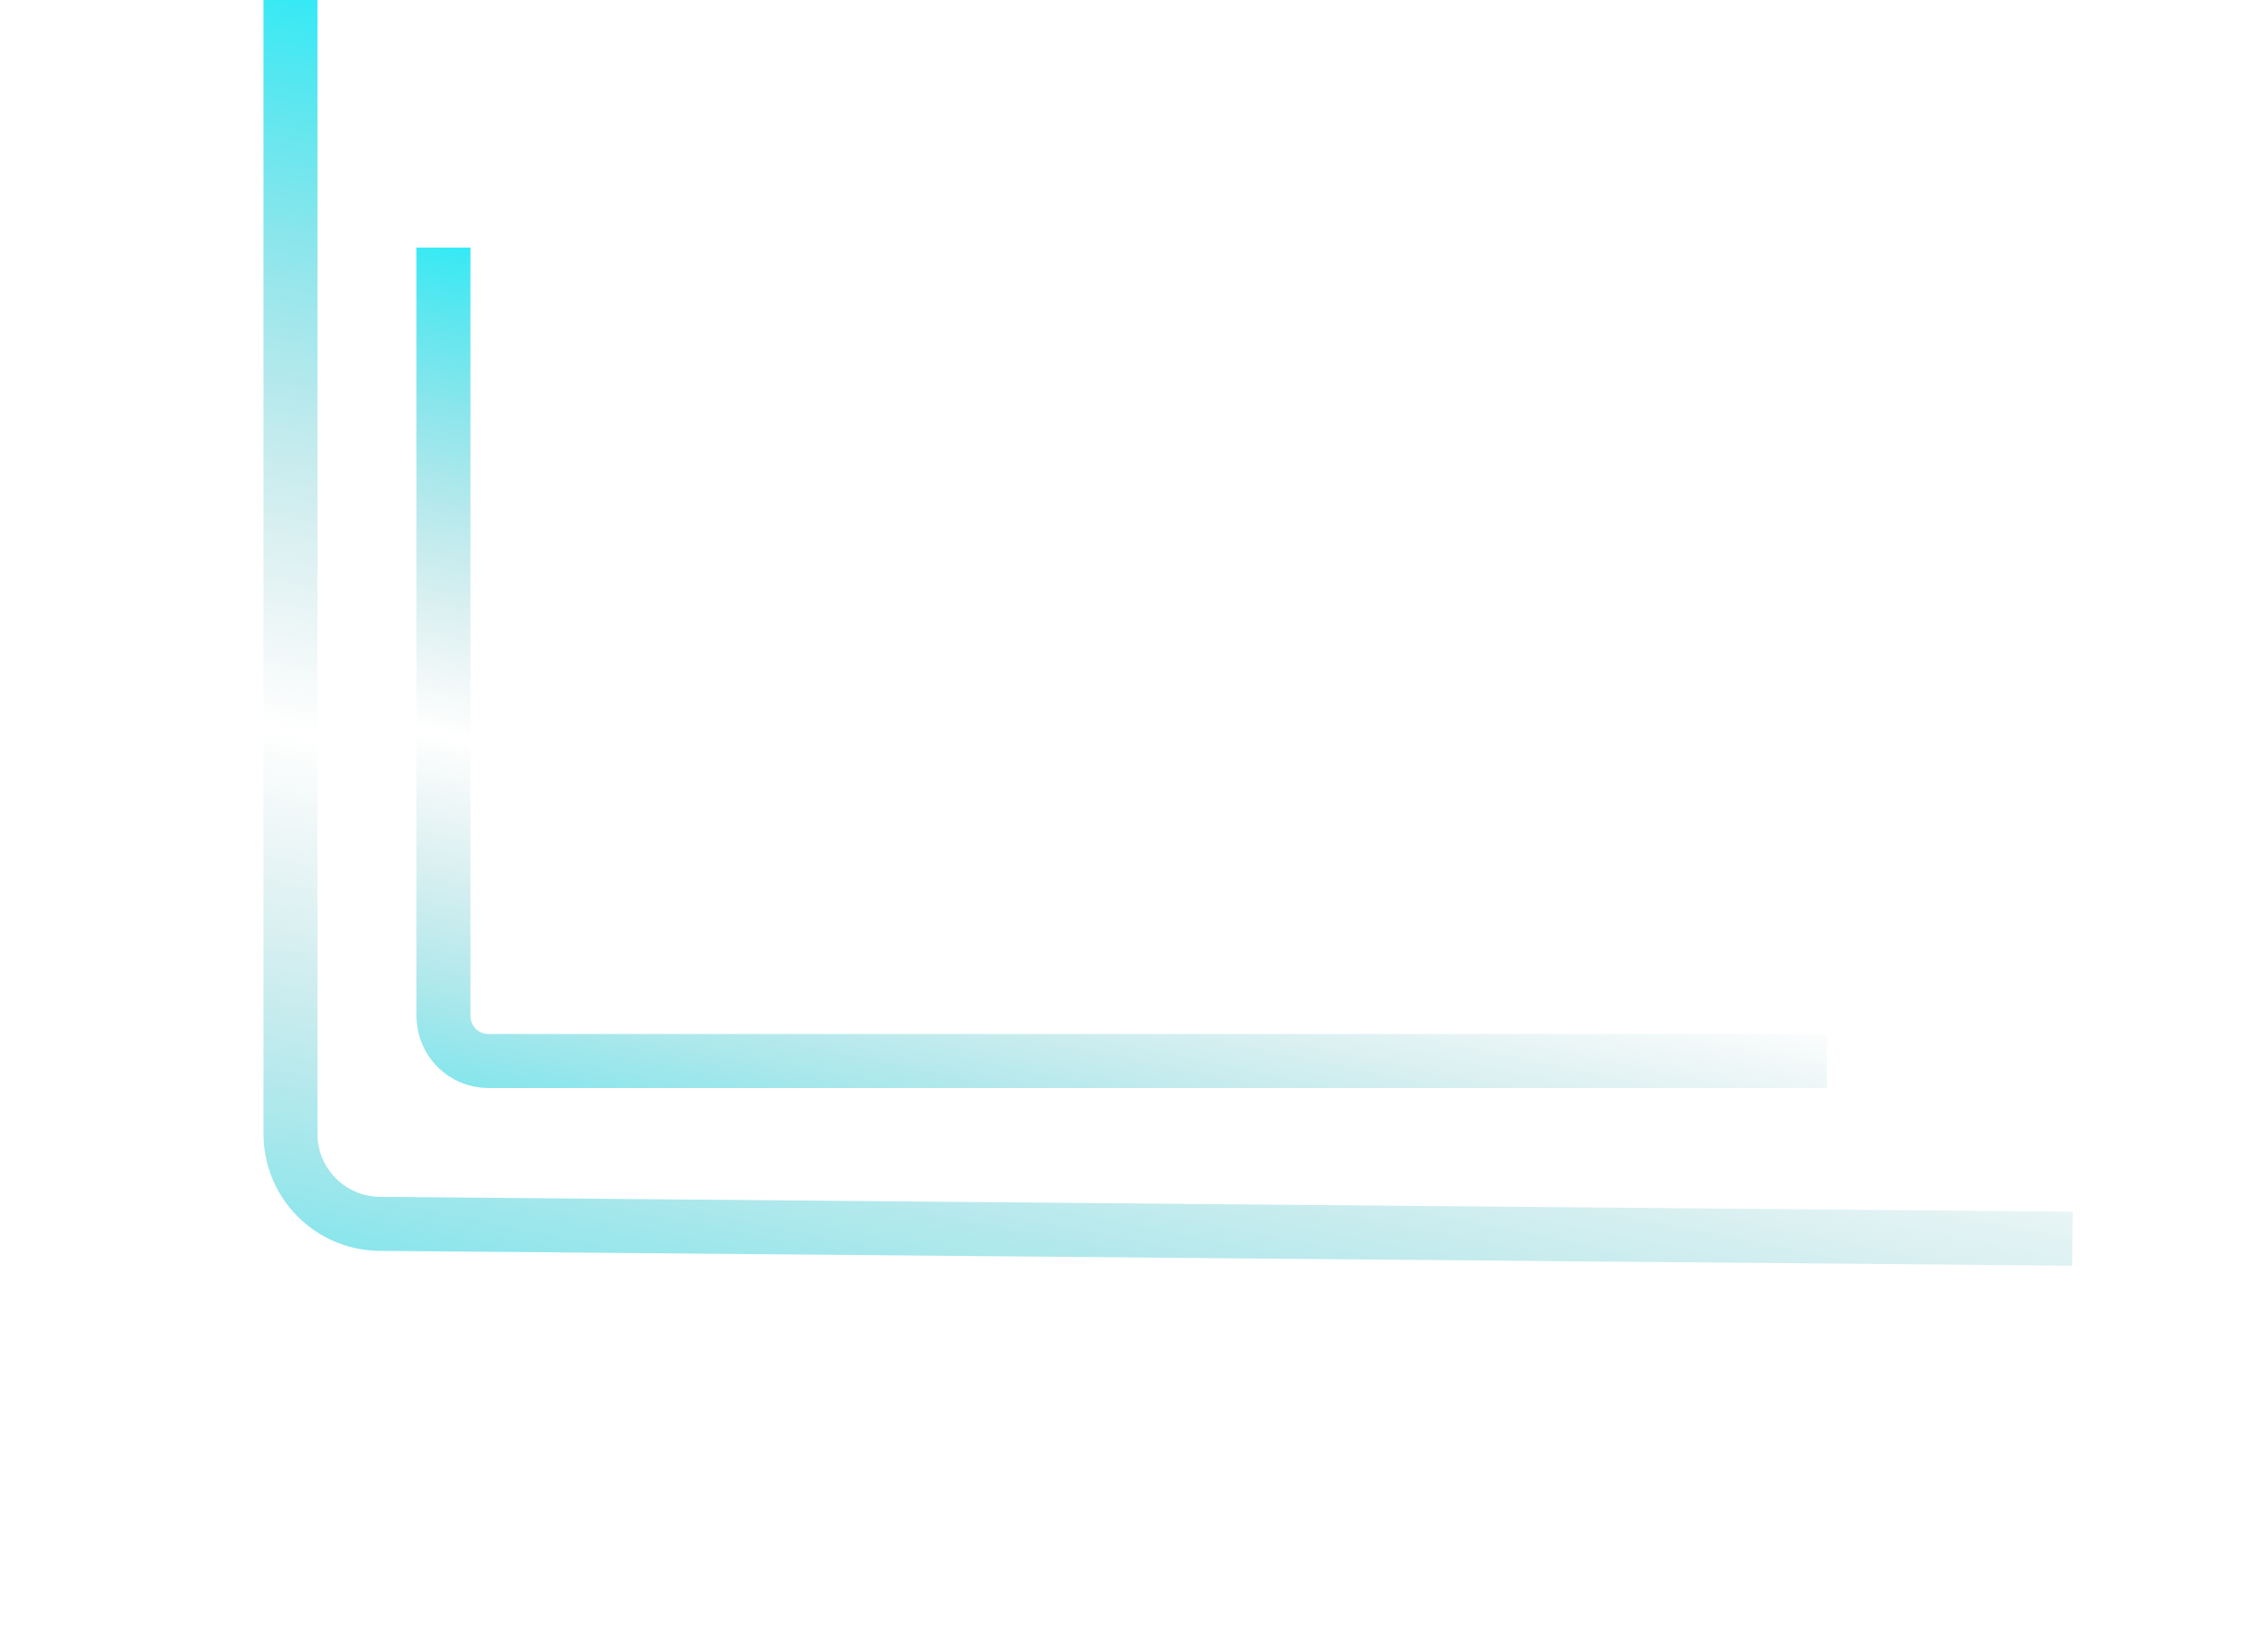 <svg width="252" height="183" viewBox="0 0 252 183" fill="none" xmlns="http://www.w3.org/2000/svg">
<path d="M32.274 0L32.274 125.948C32.274 131.437 36.698 135.899 42.186 135.948L230.274 137.597" stroke="url(#paint0_linear_1890_3458)" stroke-width="6"/>
<path d="M49.274 27.5L49.274 112.861C49.274 115.622 51.513 117.861 54.274 117.861L203 117.861" stroke="url(#paint1_linear_1890_3458)" stroke-width="6"/>
<defs>
<linearGradient id="paint0_linear_1890_3458" x1="9.464" y1="-19.722" x2="-27.868" y2="167.786" gradientUnits="userSpaceOnUse">
<stop stop-color="#00F0FF"/>
<stop offset="0" stop-color="#00F0FF"/>
<stop offset="0.495" stop-color="#71ADB1" stop-opacity="0"/>
<stop offset="1" stop-color="#00F0FF"/>
</linearGradient>
<linearGradient id="paint1_linear_1890_3458" x1="31.663" y1="13.766" x2="6.044" y2="138.356" gradientUnits="userSpaceOnUse">
<stop stop-color="#00F0FF"/>
<stop offset="0" stop-color="#00F0FF"/>
<stop offset="0.495" stop-color="#71ADB1" stop-opacity="0"/>
<stop offset="1" stop-color="#00F0FF"/>
</linearGradient>
</defs>
</svg>
